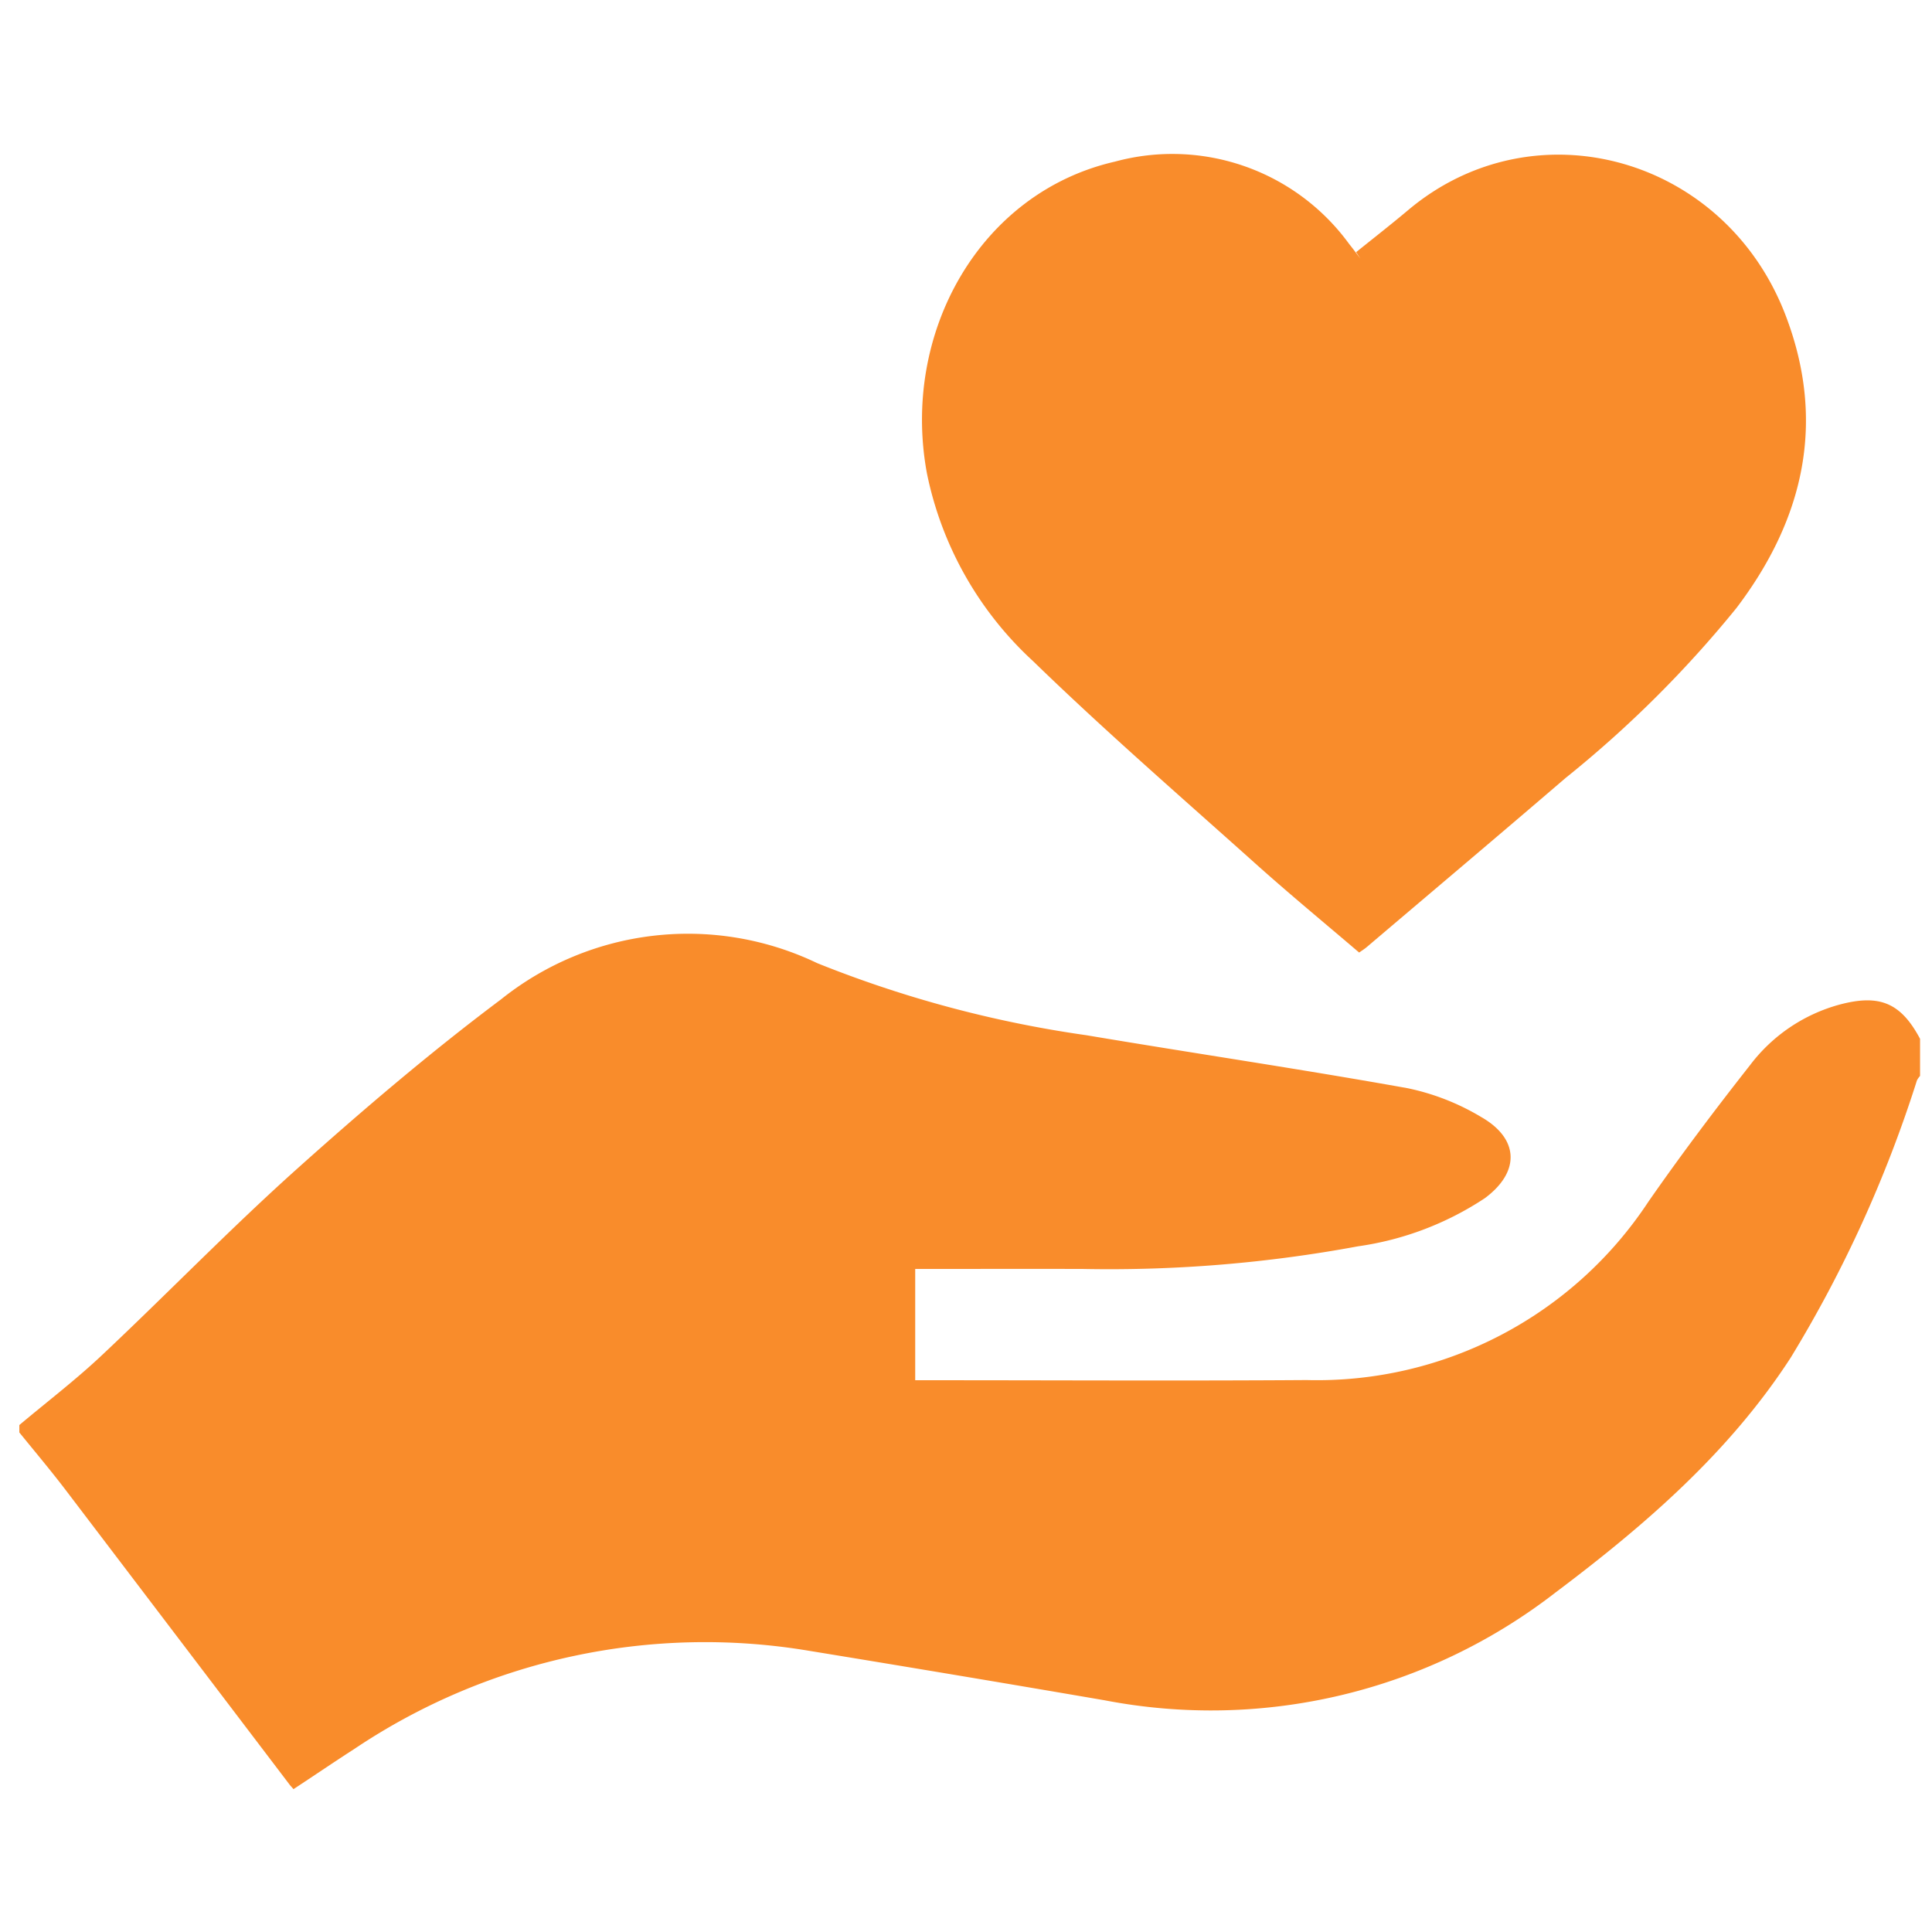 <svg xmlns="http://www.w3.org/2000/svg" xmlns:xlink="http://www.w3.org/1999/xlink" width="100" height="100" viewBox="0 0 100 100"><defs><clipPath id="clip-Icon-compassion"><rect width="100" height="100"></rect></clipPath></defs><g id="Icon-compassion" clip-path="url(#clip-Icon-compassion)"><g id="Group_479" data-name="Group 479" transform="translate(-381.022 -2234.001)"><path id="Path_7" data-name="Path 7" d="M0,182.887c1.439-1.209,2.938-2.353,4.3-3.639,3.38-3.18,6.614-6.522,10.068-9.617,3.405-3.051,6.9-6.031,10.554-8.769A15.475,15.475,0,0,1,41.3,158.98a59.882,59.882,0,0,0,13.93,3.73c5.54.932,11.1,1.752,16.628,2.743a12.246,12.246,0,0,1,3.808,1.491c1.977,1.131,2.014,2.847.189,4.2a15.918,15.918,0,0,1-6.572,2.493,70.461,70.461,0,0,1-14.22,1.171c-2.877-.008-5.753,0-8.693,0v5.76H47.43c6.4,0,12.805.035,19.208-.009a20.537,20.537,0,0,0,17.681-9.231c1.679-2.414,3.451-4.767,5.269-7.078a8.655,8.655,0,0,1,4.61-3.121c2.079-.559,3.185-.107,4.183,1.767v1.922a1.023,1.023,0,0,0-.161.229A65.486,65.486,0,0,1,91.685,179.4c-3.176,4.9-7.535,8.667-12.163,12.147a29.092,29.092,0,0,1-23.346,5.587q-7.645-1.312-15.3-2.562a32.564,32.564,0,0,0-23.515,5.066c-1.065.685-2.113,1.4-3.171,2.095-.1-.118-.148-.164-.187-.214q-5.806-7.643-11.616-15.283C1.616,185.225.8,184.257,0,183.271v-.384" transform="translate(382.023 2124.874)" fill="#f98c2b"></path><path id="Path_8" data-name="Path 8" d="M204.835,5.052c.9-.725,1.81-1.434,2.693-2.177,6.53-5.495,16.39-2.78,19.536,5.449,2.107,5.51.949,10.549-2.548,15.152a58.753,58.753,0,0,1-8.837,8.79c-3.425,2.94-6.875,5.851-10.316,8.773-.1.081-.2.145-.374.265-1.8-1.537-3.619-3.038-5.377-4.613-3.861-3.46-7.782-6.86-11.5-10.47a18.115,18.115,0,0,1-5.491-9.708C181.27,9.269,185.329,1.972,192.353.366a11.316,11.316,0,0,1,12.116,4.258c.2.248.389.505.583.759Z" transform="translate(246.381 2242)" fill="#f98c2b"></path></g></g></svg>